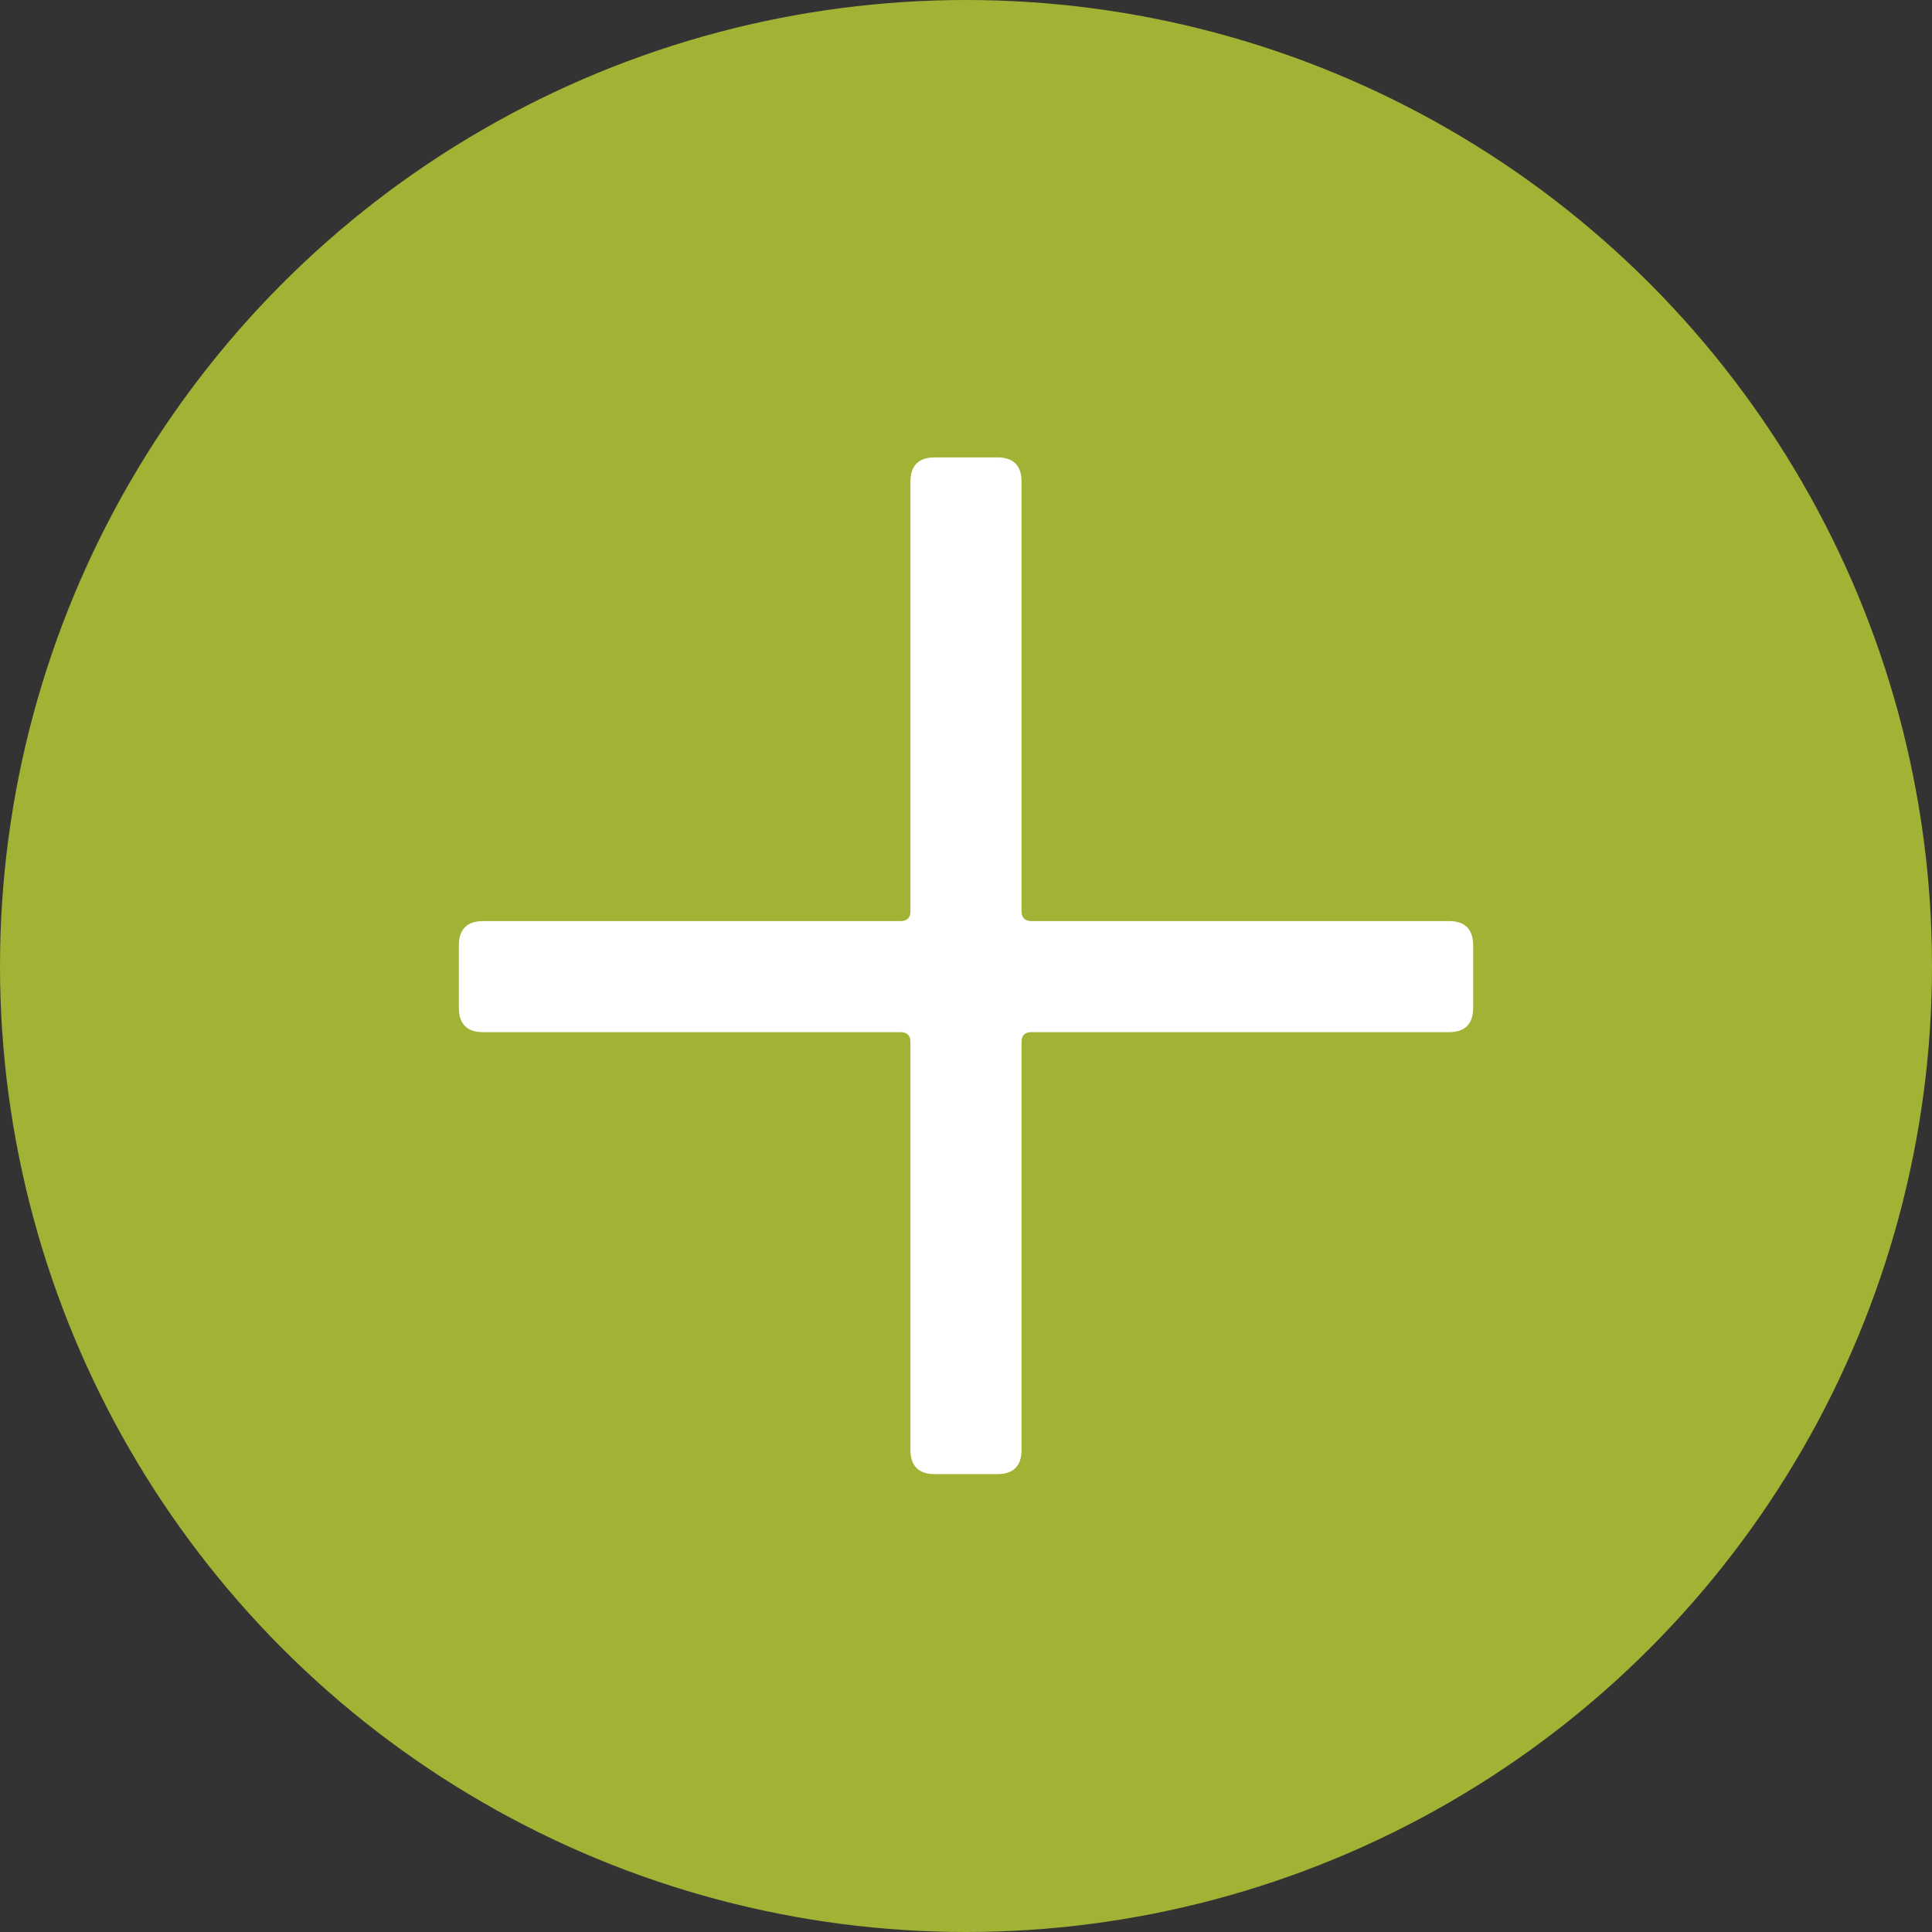 <svg xmlns="http://www.w3.org/2000/svg" id="Calque_2" viewBox="0 0 40 40"><rect x="0" y="0" width="40" height="40" fill="#333333" stroke="none"/><defs><style>      .cls-1 {        fill: #fff;      }      .cls-2 {        fill: #a2b234;      }    </style></defs><g id="Calque_1-2" data-name="Calque_1"><g><circle class="cls-2" cx="20" cy="20" r="20"></circle><path class="cls-1" d="M30.5,19.57v1.3c0,.33-.17.5-.5.5h-8.65c-.13,0-.2.07-.2.2v8.45c0,.33-.17.5-.5.5h-1.3c-.33,0-.5-.17-.5-.5v-8.45c0-.13-.07-.2-.2-.2h-8.65c-.33,0-.5-.17-.5-.5v-1.3c0-.33.17-.5.5-.5h8.65c.13,0,.2-.07.2-.2v-8.9c0-.33.17-.5.5-.5h1.3c.33,0,.5.17.5.5v8.9c0,.13.07.2.2.2h8.65c.33,0,.5.17.5.5Z"></path></g></g></svg>
